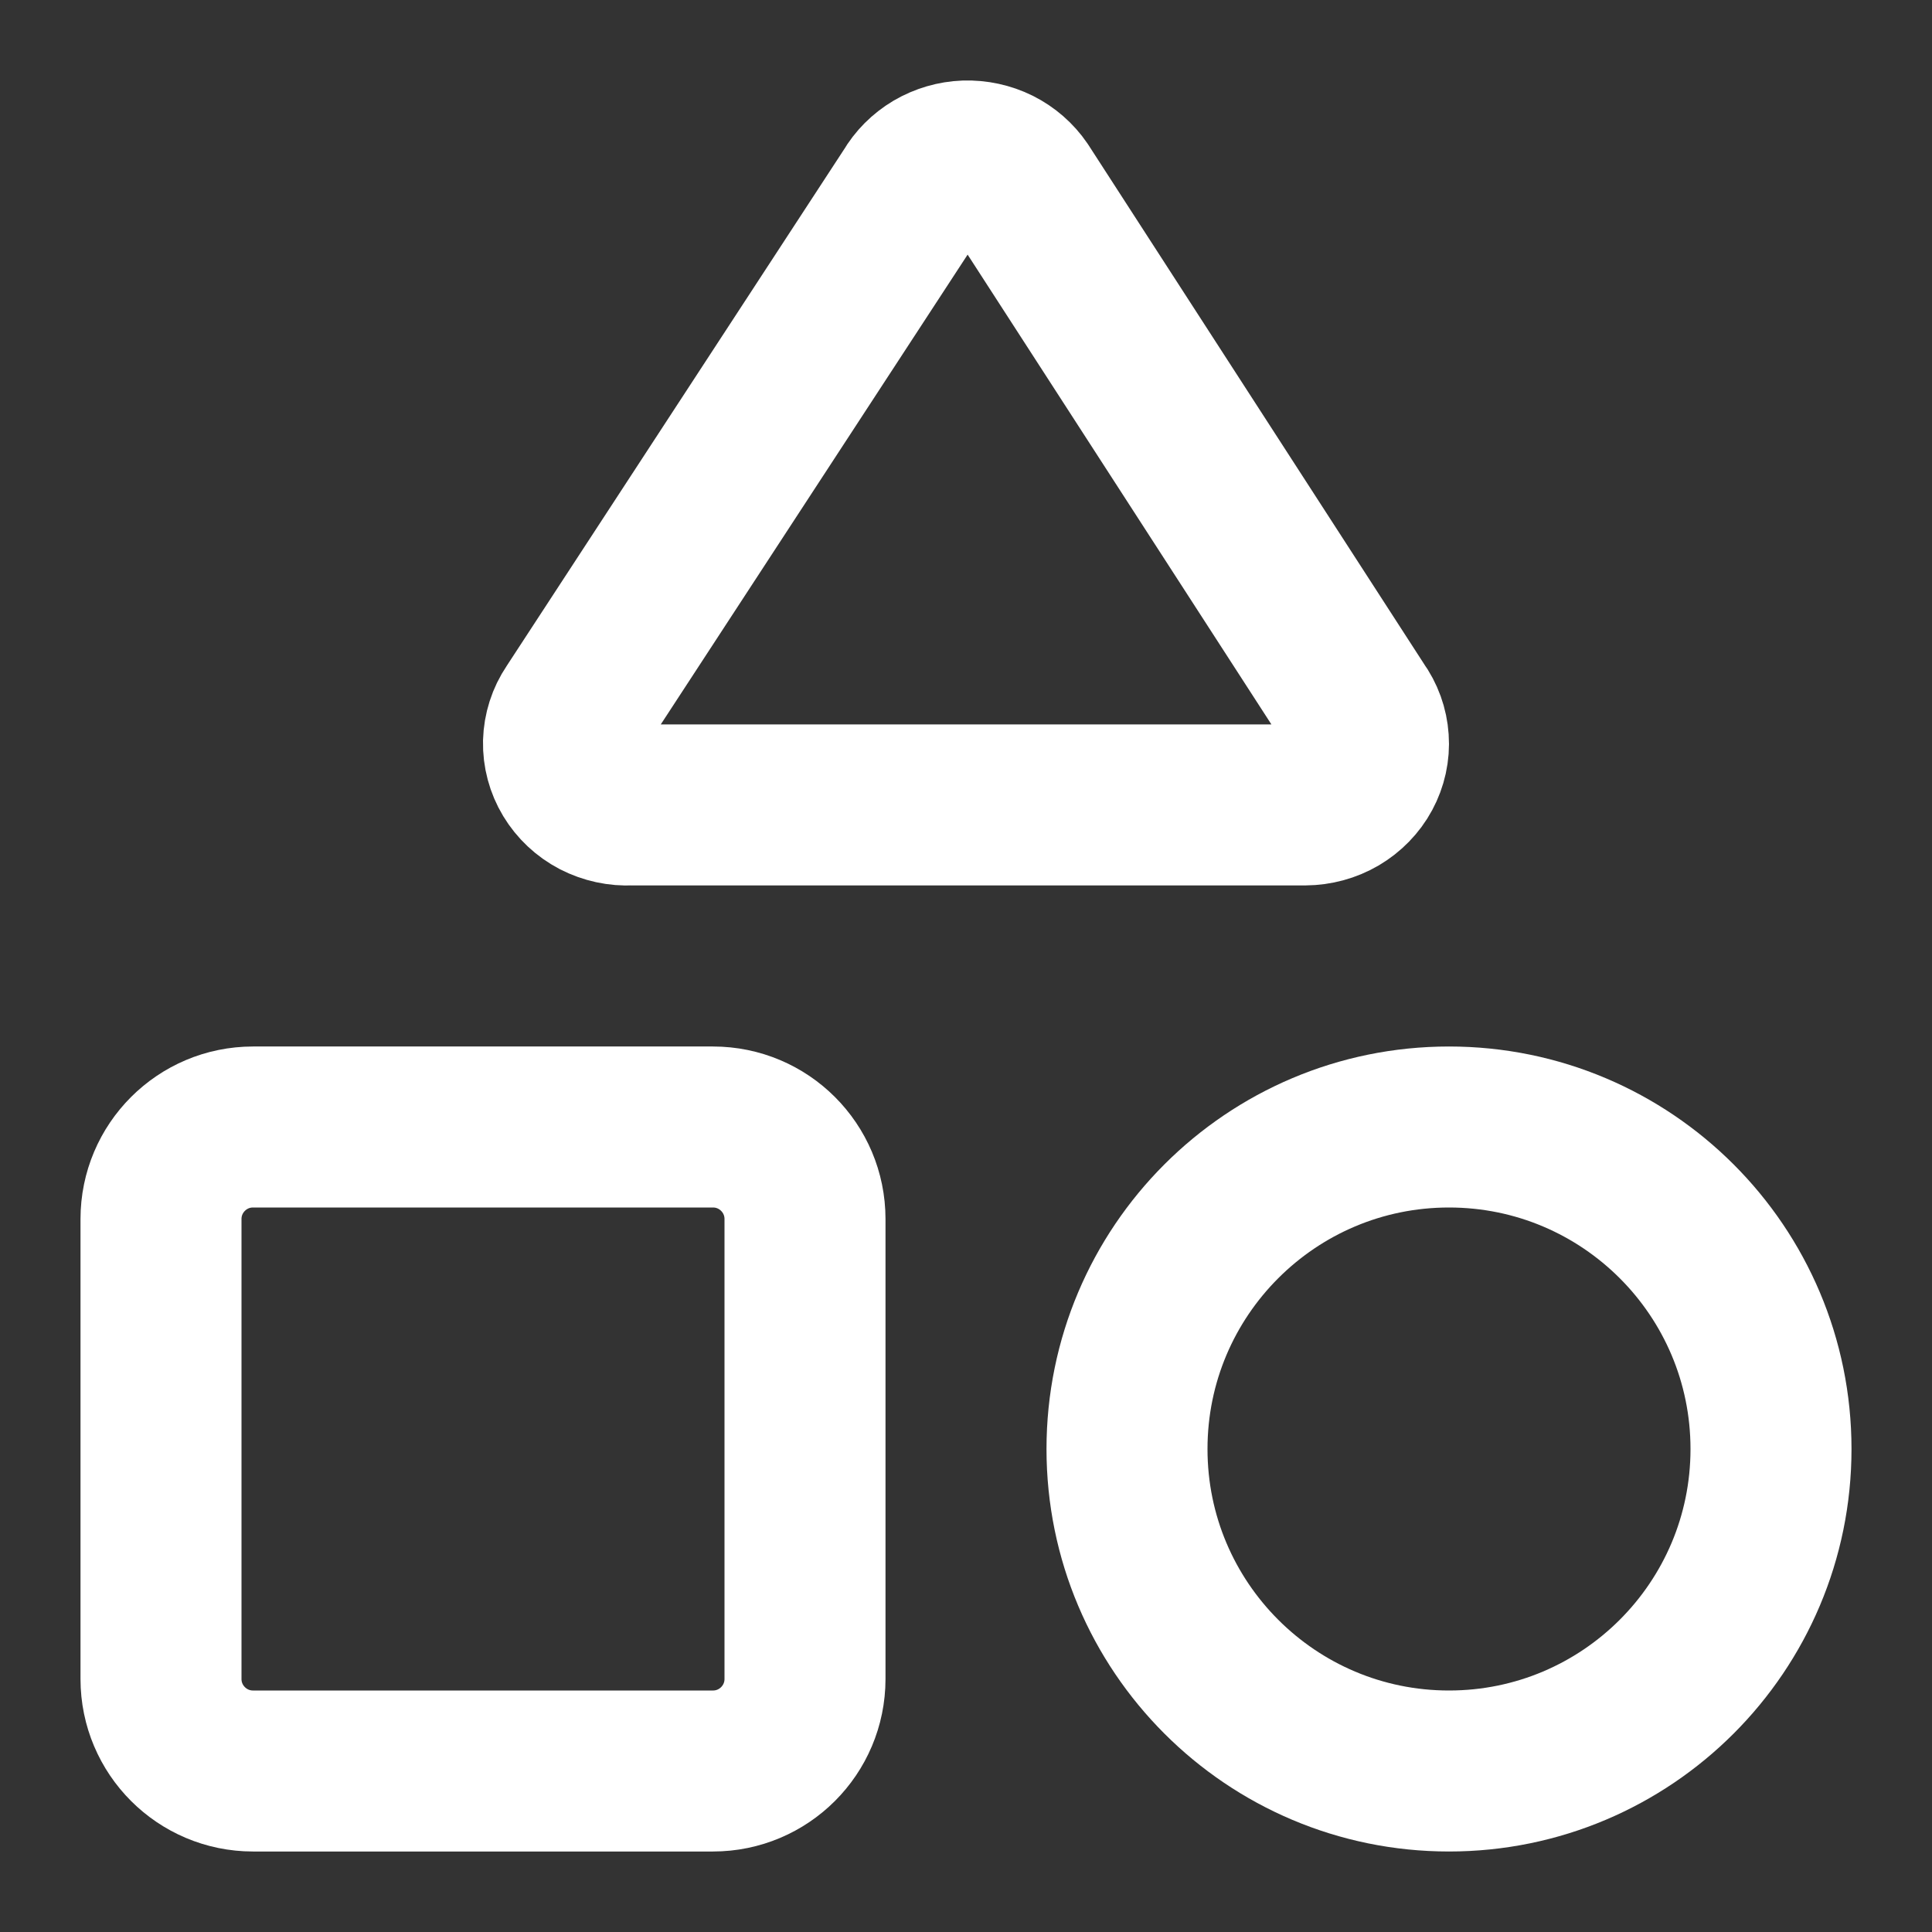 <svg width="24" height="24" viewBox="0 0 24 24" fill="none" xmlns="http://www.w3.org/2000/svg">
<rect x="0" y="0" width="24" height="24" fill="#333333" stroke="none"/>
<path d="M7.833 9.999C7.687 10.007 7.543 9.975 7.414 9.909C7.286 9.842 7.18 9.742 7.107 9.621C7.034 9.5 6.997 9.361 7 9.221C7.004 9.081 7.047 8.944 7.127 8.826L11.33 2.391C11.396 2.277 11.492 2.181 11.608 2.112C11.724 2.044 11.856 2.005 11.992 2C12.128 1.996 12.263 2.025 12.384 2.085C12.505 2.146 12.607 2.235 12.682 2.345L16.858 8.803C16.941 8.917 16.989 9.051 16.998 9.189C17.008 9.328 16.977 9.466 16.911 9.589C16.845 9.712 16.744 9.815 16.621 9.888C16.498 9.96 16.357 9.998 16.213 9.999H7.833Z" stroke="white" stroke-width="2" stroke-linecap="round" stroke-linejoin="round"/>
<path d="M8.857 14H3.143C2.512 14 2 14.512 2 15.143V20.857C2 21.488 2.512 22 3.143 22H8.857C9.488 22 10 21.488 10 20.857V15.143C10 14.512 9.488 14 8.857 14Z" stroke="white" stroke-width="2" stroke-linecap="round" stroke-linejoin="round"/>
<path d="M18 22C20.209 22 22 20.209 22 18C22 15.791 20.209 14 18 14C15.791 14 14 15.791 14 18C14 20.209 15.791 22 18 22Z" stroke="white" stroke-width="2" stroke-linecap="round" stroke-linejoin="round"/>
</svg>
